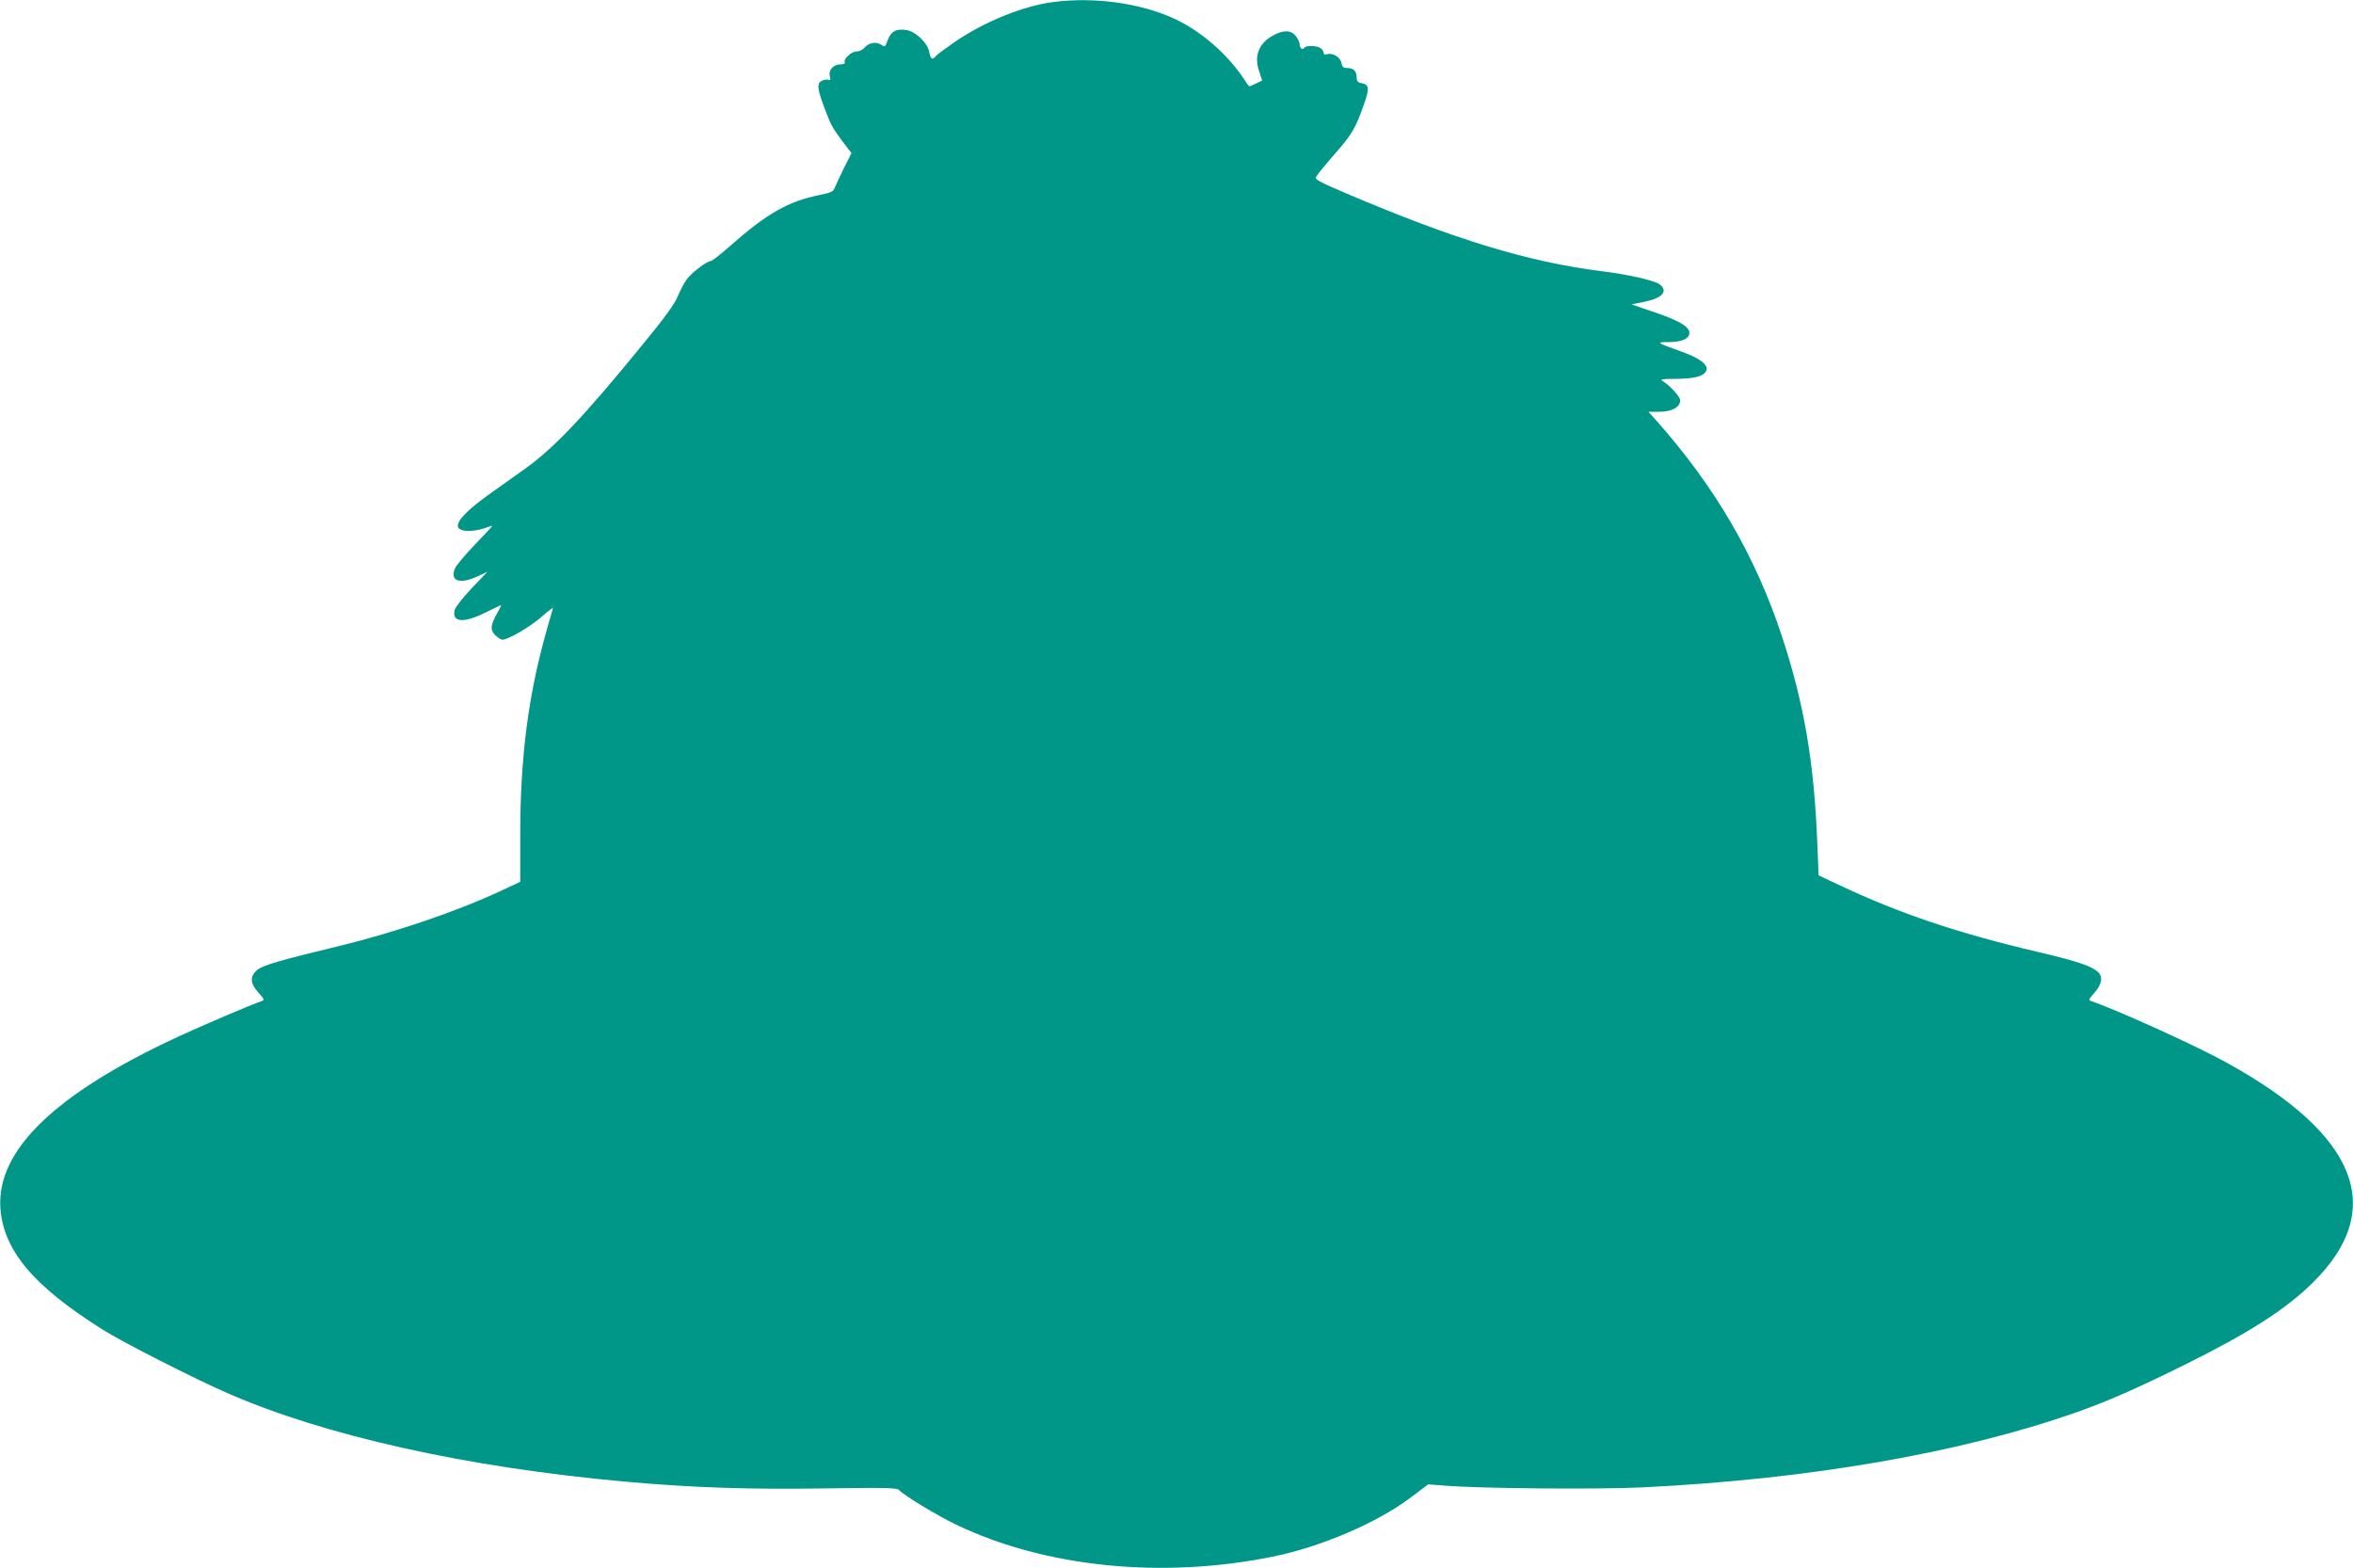 <?xml version="1.0" standalone="no"?>
<!DOCTYPE svg PUBLIC "-//W3C//DTD SVG 20010904//EN"
 "http://www.w3.org/TR/2001/REC-SVG-20010904/DTD/svg10.dtd">
<svg version="1.0" xmlns="http://www.w3.org/2000/svg"
 width="1280pt" height="853pt" viewBox="0 0 1280 853"
 preserveAspectRatio="xMidYMid meet">
<g transform="translate(0,853) scale(0.1,-0.1)"
fill="#009688" stroke="none">
<path d="M5730 8519 c-164 -21 -376 -107 -539 -219 -49 -34 -95 -68 -101 -76
-19 -22 -27 -17 -35 23 -9 49 -71 109 -121 119 -56 10 -86 -5 -104 -52 -14
-40 -16 -41 -37 -27 -27 18 -67 11 -91 -17 -9 -11 -29 -20 -43 -20 -28 0 -74
-44 -63 -61 3 -5 -8 -9 -24 -9 -38 0 -66 -31 -58 -64 5 -20 3 -24 -8 -20 -8 3
-24 0 -36 -6 -27 -14 -24 -43 14 -145 36 -96 44 -110 99 -184 l49 -64 -41 -81
c-22 -45 -44 -93 -50 -107 -8 -22 -19 -27 -88 -41 -163 -33 -281 -100 -471
-267 -56 -50 -108 -91 -115 -91 -22 0 -107 -65 -133 -102 -14 -19 -35 -61 -48
-92 -17 -41 -72 -117 -189 -259 -317 -389 -482 -563 -638 -675 -41 -29 -124
-88 -184 -131 -185 -131 -231 -202 -137 -209 24 -2 65 4 90 12 25 9 48 16 50
16 3 0 -39 -45 -92 -100 -53 -55 -103 -114 -111 -132 -29 -70 26 -88 124 -43
l53 25 -86 -90 c-47 -50 -89 -103 -92 -117 -18 -68 46 -75 163 -17 43 21 82
40 87 42 4 3 -3 -15 -17 -39 -39 -69 -42 -95 -13 -124 14 -14 31 -25 39 -25
32 0 156 73 216 127 36 32 62 51 59 43 -3 -8 -19 -64 -36 -125 -99 -351 -142
-688 -142 -1110 l0 -252 -98 -46 c-241 -113 -578 -228 -886 -303 -328 -79
-416 -105 -447 -131 -41 -35 -39 -72 7 -123 32 -36 34 -40 18 -46 -65 -22
-315 -129 -458 -195 -664 -308 -983 -615 -964 -928 15 -232 179 -427 558 -665
104 -66 501 -268 676 -344 528 -232 1305 -405 2164 -482 366 -33 667 -43 1087
-37 327 5 393 3 403 -8 24 -28 205 -138 313 -190 483 -231 1116 -295 1716
-174 262 52 571 184 753 321 l97 73 93 -7 c205 -16 835 -21 1078 -9 902 44
1727 187 2355 408 170 60 330 130 590 259 351 174 549 301 697 447 403 398
245 802 -469 1196 -164 91 -589 284 -737 335 -16 6 -14 10 18 46 40 45 47 87
18 113 -35 32 -115 59 -324 108 -437 102 -754 209 -1089 367 l-106 50 -7 173
c-17 442 -73 766 -192 1126 -144 437 -361 810 -680 1171 l-47 52 60 0 c67 0
113 25 113 62 0 20 -56 81 -95 105 -17 10 -4 12 71 12 101 1 149 13 165 42 17
32 -33 71 -136 107 -137 49 -139 51 -65 51 71 1 110 19 110 50 0 36 -61 70
-215 121 l-100 34 64 13 c75 15 111 36 111 63 0 11 -10 26 -23 34 -32 22 -172
53 -317 71 -400 51 -794 171 -1382 421 -157 67 -177 78 -168 93 5 10 49 64 98
120 95 108 115 141 159 266 34 93 32 114 -8 122 -23 4 -29 11 -29 32 0 34 -17
51 -51 51 -21 0 -28 6 -32 28 -6 32 -48 56 -78 47 -13 -4 -19 -1 -19 9 0 8 -9
20 -19 26 -25 13 -78 13 -86 0 -9 -15 -25 -2 -25 19 0 10 -9 30 -21 45 -25 32
-64 34 -118 6 -81 -41 -111 -112 -82 -196 l17 -52 -33 -16 c-19 -9 -35 -16
-37 -16 -2 0 -16 19 -31 43 -77 116 -199 229 -327 300 -183 102 -462 148 -708
116z"/>
</g>
</svg>
